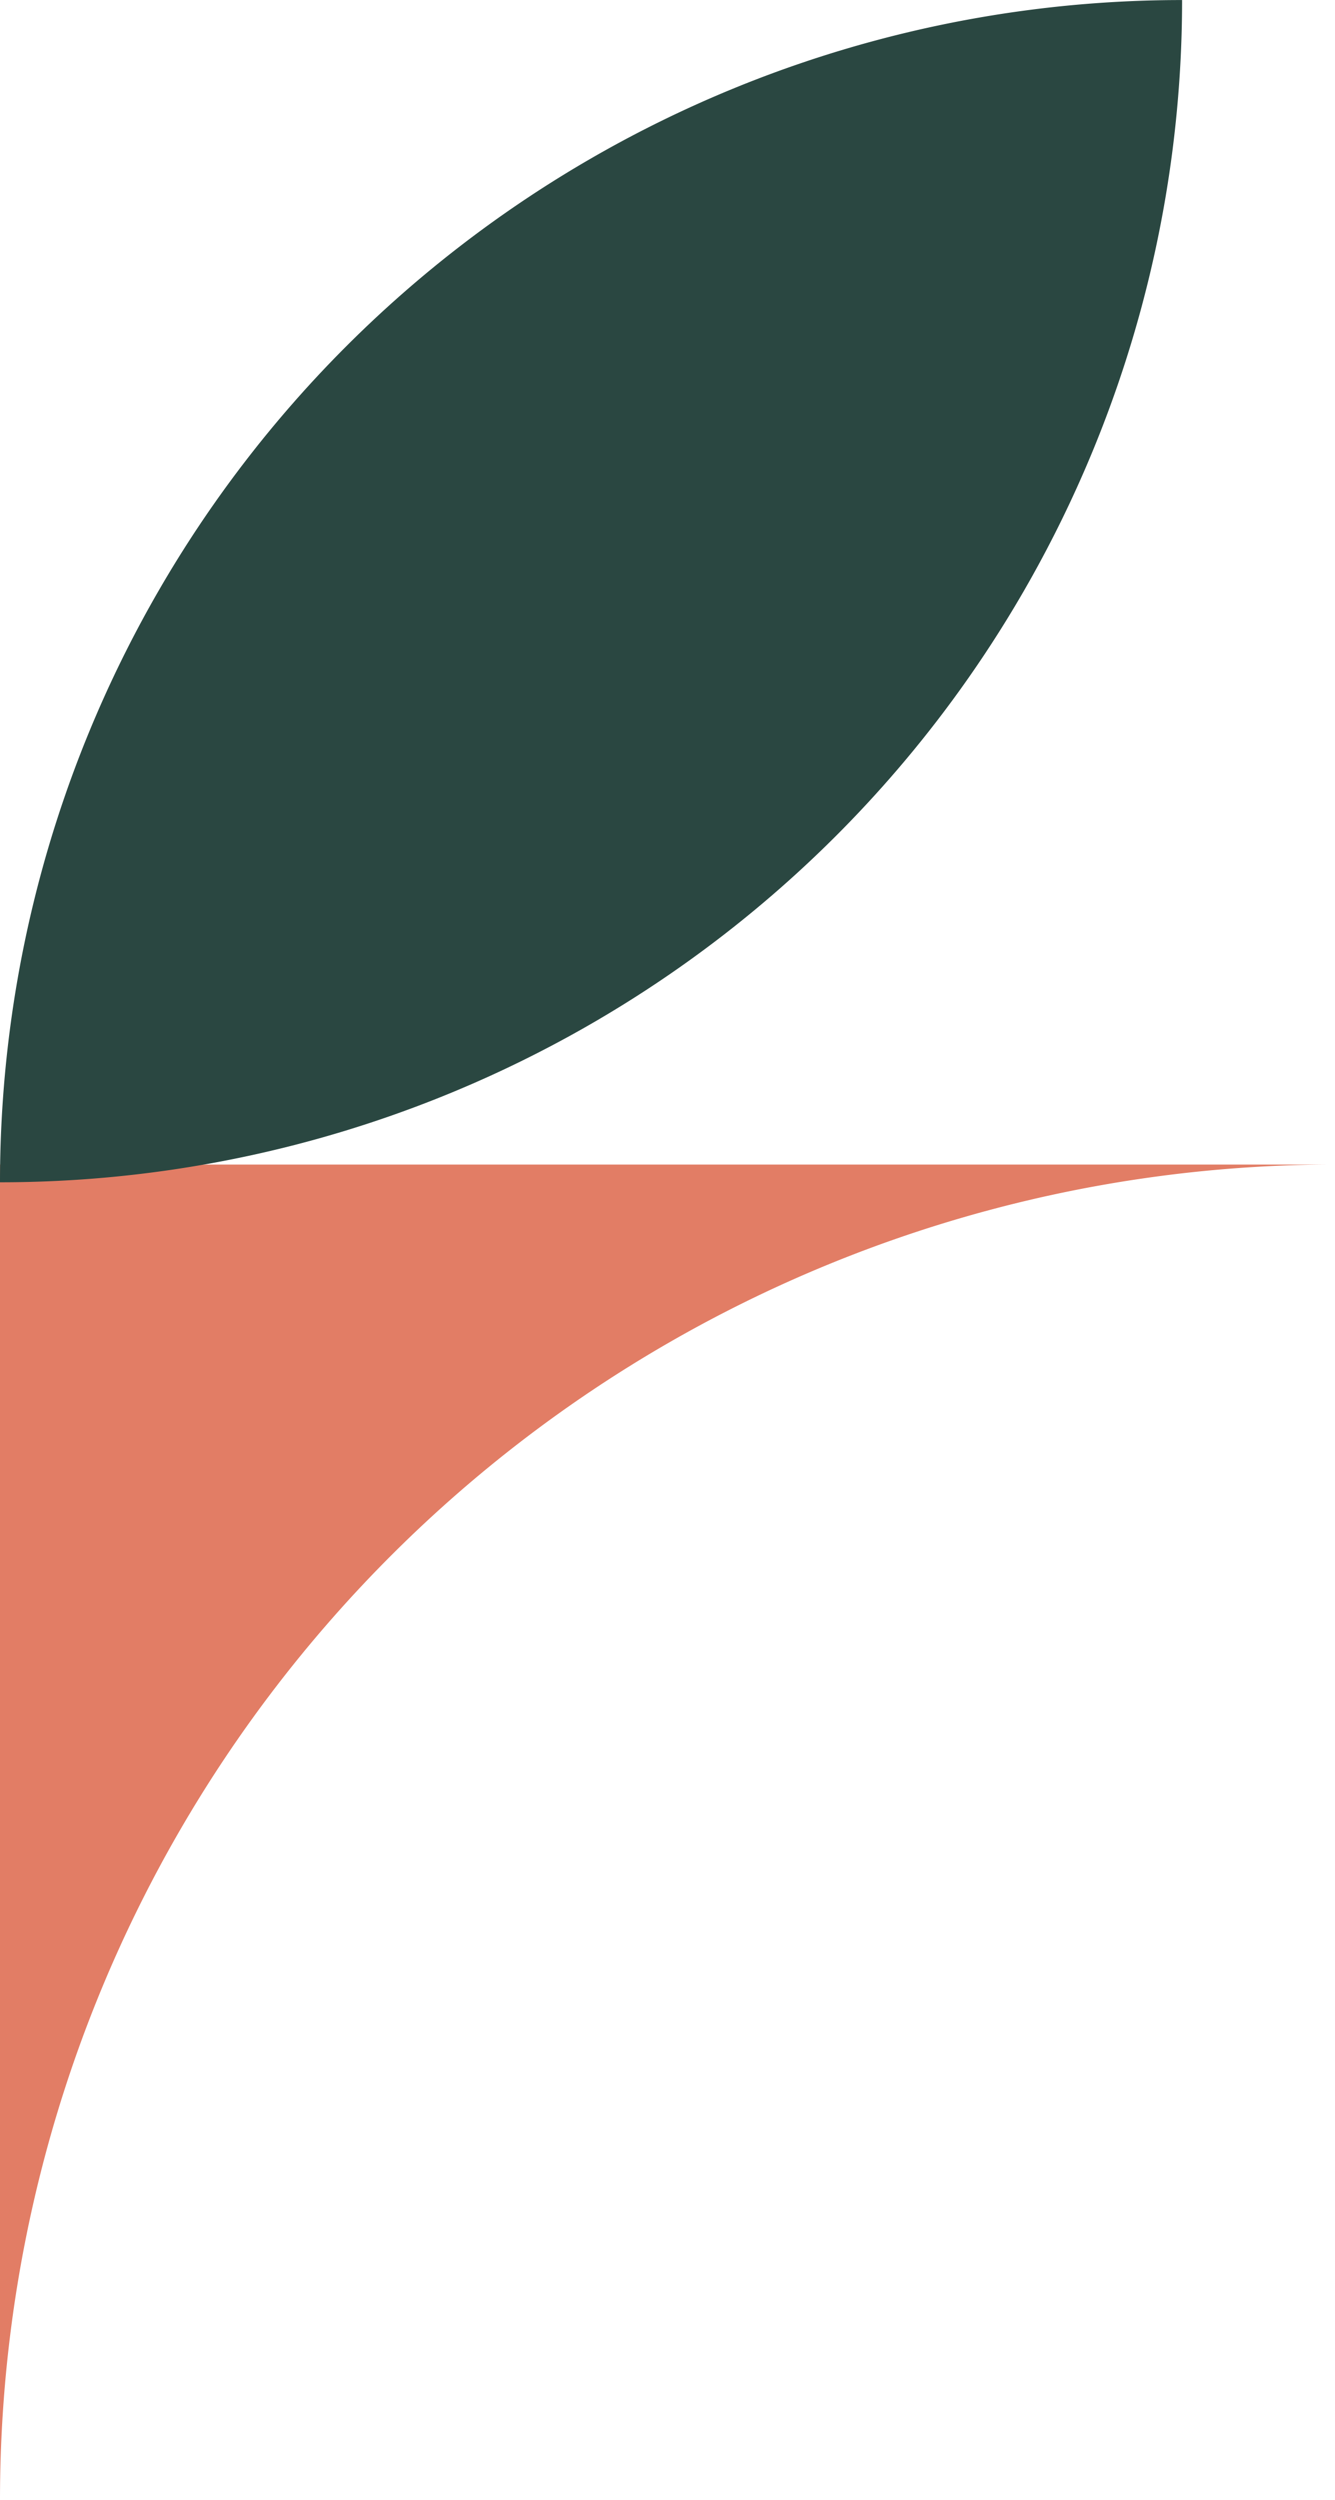 <svg xmlns="http://www.w3.org/2000/svg" xmlns:xlink="http://www.w3.org/1999/xlink" width="171.888" height="321.809" viewBox="0 0 171.888 321.809"><defs><clipPath id="a"><path d="M0,171.887H171.887V0H0Z" fill="none"/></clipPath><clipPath id="b"><path d="M152.2,44.232H0v-152.2H152.2Z" transform="translate(0 107.972)" fill="none"/></clipPath></defs><g transform="translate(19.683 -3097.096)"><g transform="translate(152.205 3247.017) rotate(90)"><g clip-path="url(#a)"><g transform="translate(0 0.001)"><path d="M0,0A171.888,171.888,0,0,0,171.887,171.887H0Z" fill="#e27d65"/></g></g></g><g transform="translate(-19.683 3097.096)"><g clip-path="url(#b)"><g transform="translate(0 0.001)"><path d="M-107.972,44.232a152.2,152.2,0,0,1,152.2-152.2h0A152.2,152.2,0,0,1-107.972,44.232Z" transform="translate(107.972 107.972)" fill="#2a4741"/></g></g></g></g></svg>